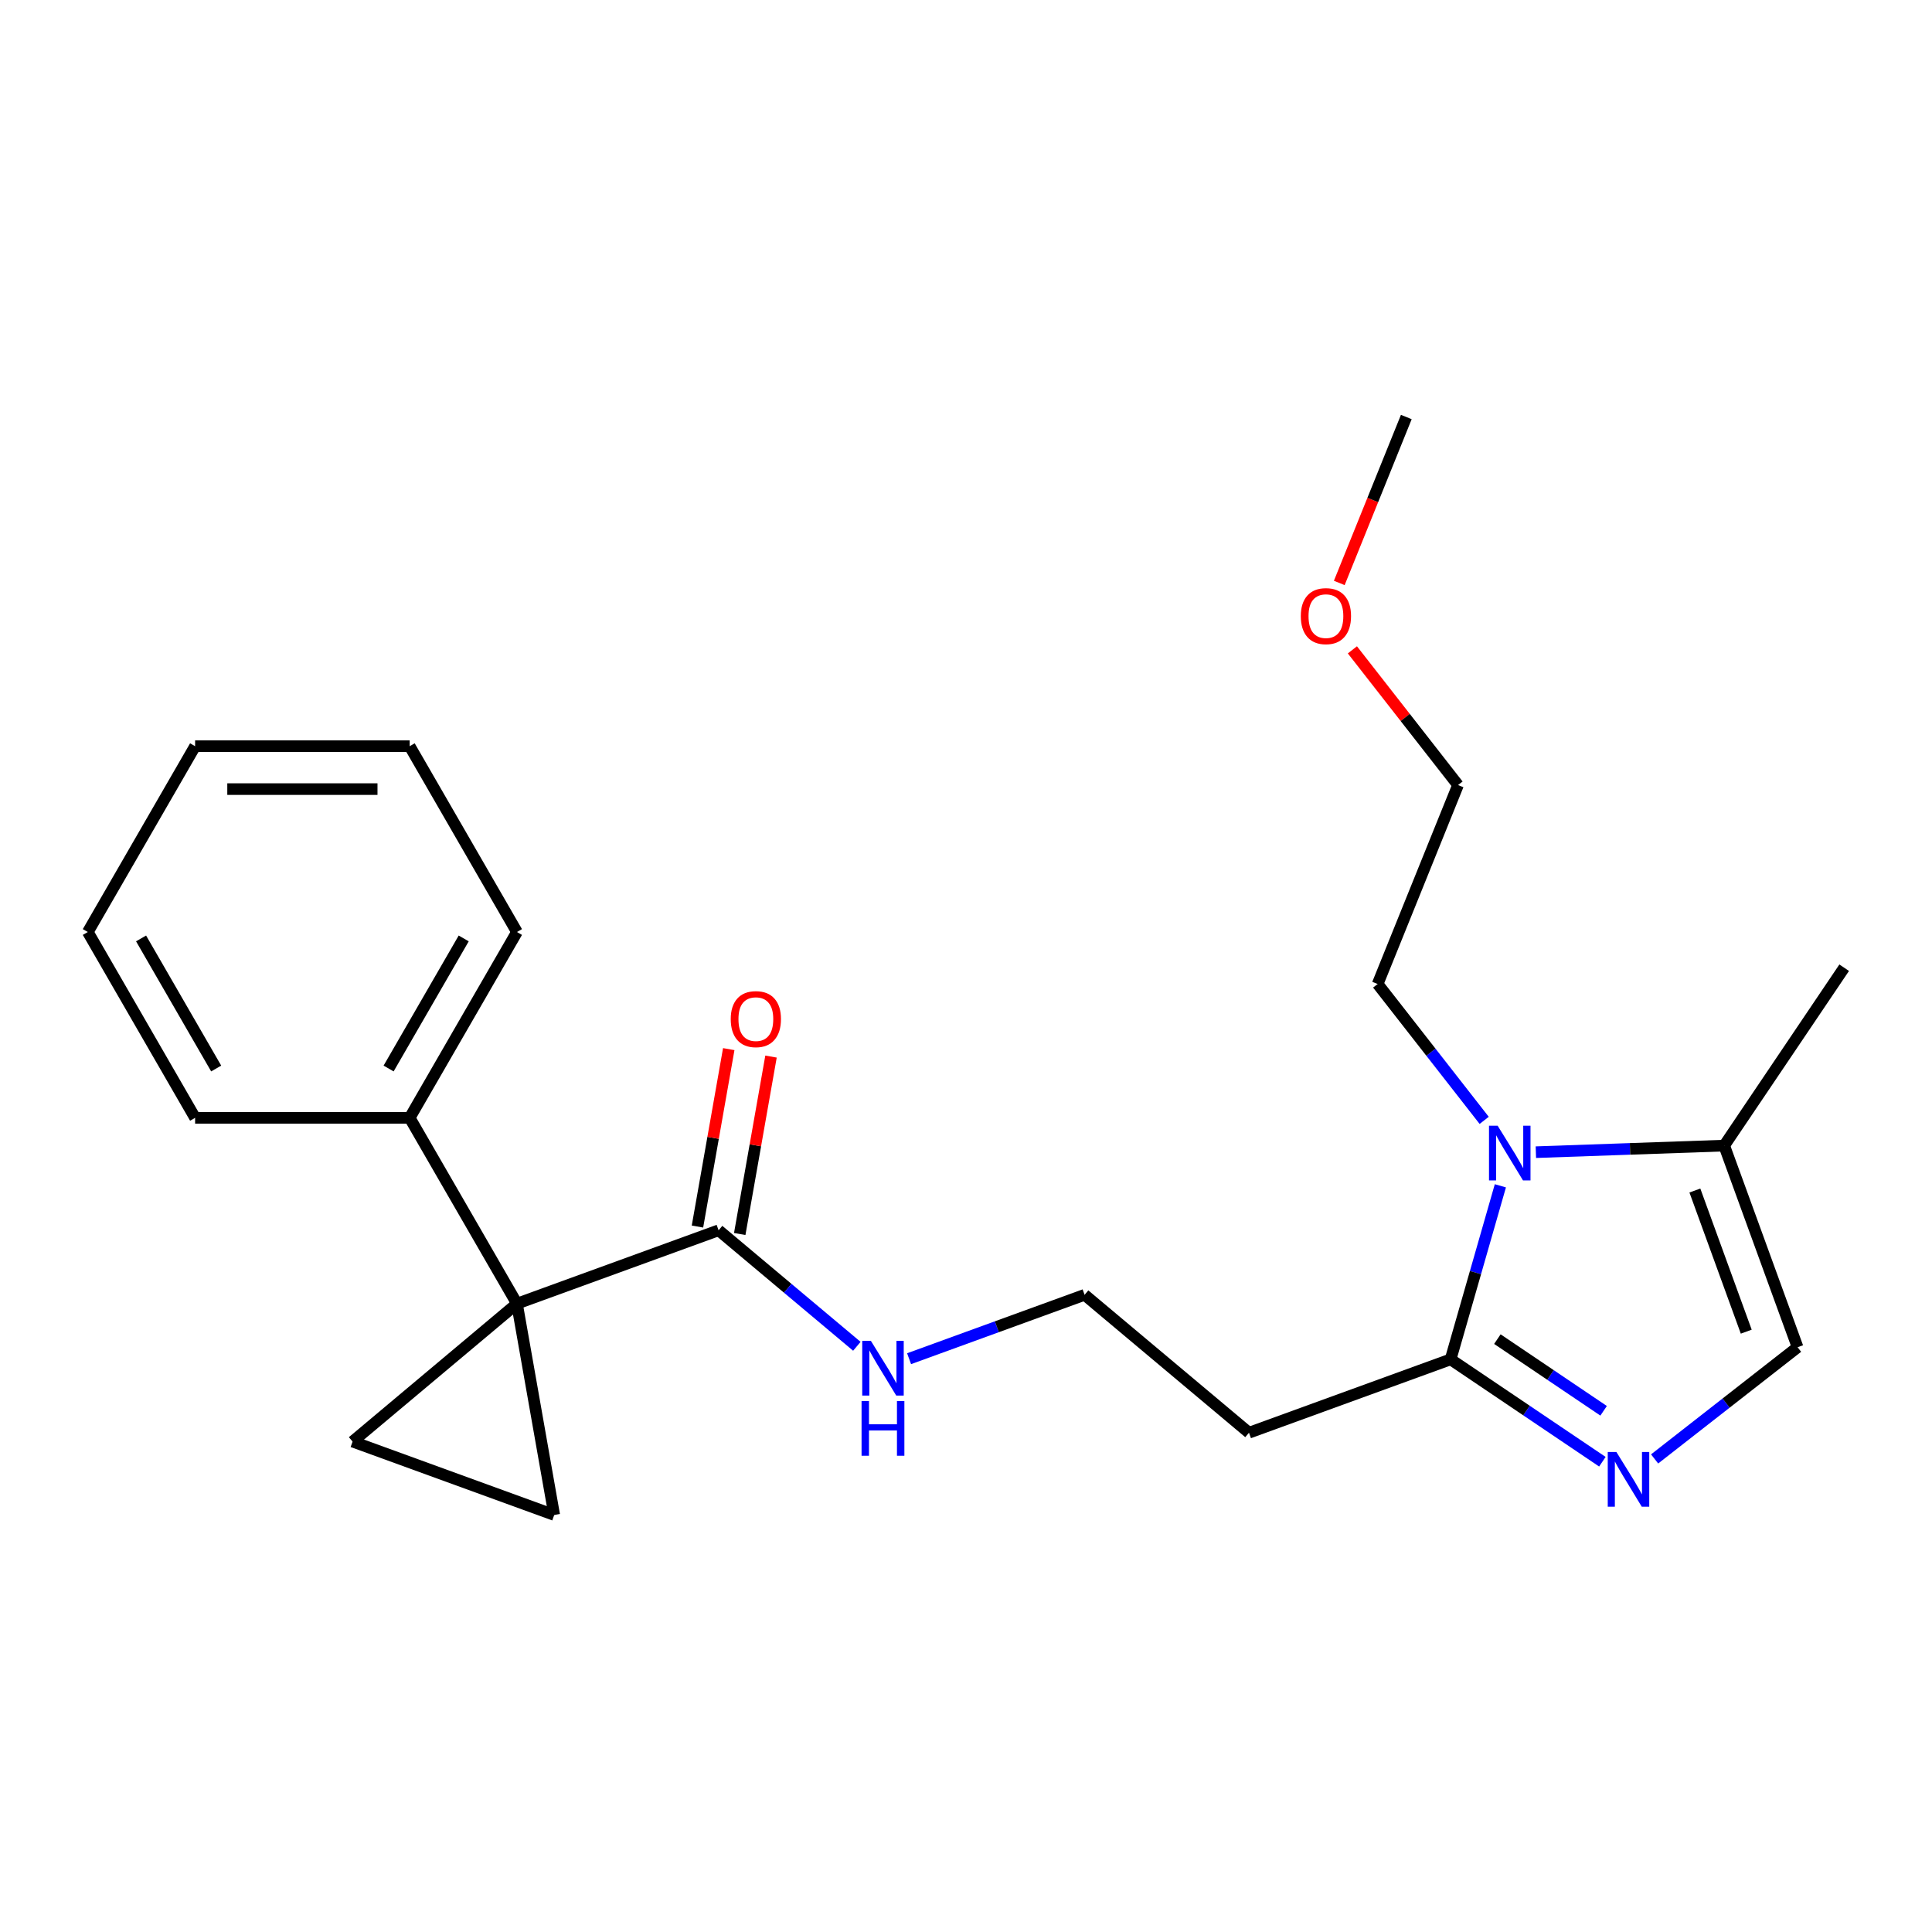 <?xml version='1.0' encoding='iso-8859-1'?>
<svg version='1.1' baseProfile='full'
              xmlns='http://www.w3.org/2000/svg'
                      xmlns:rdkit='http://www.rdkit.org/xml'
                      xmlns:xlink='http://www.w3.org/1999/xlink'
                  xml:space='preserve'
width='1000px' height='1000px' viewBox='0 0 1000 1000'>
<!-- END OF HEADER -->
<rect style='opacity:1.0;fill:#FFFFFF;stroke:none' width='1000' height='1000' x='0' y='0'> </rect>
<path class='bond-3' d='M 267.58,674.775 L 286.866,784.151' style='fill:none;fill-rule:evenodd;stroke:#000000;stroke-width:6px;stroke-linecap:butt;stroke-linejoin:miter;stroke-opacity:1' />
<path class='bond-4' d='M 267.58,674.775 L 182.501,746.165' style='fill:none;fill-rule:evenodd;stroke:#000000;stroke-width:6px;stroke-linecap:butt;stroke-linejoin:miter;stroke-opacity:1' />
<path class='bond-5' d='M 267.58,674.775 L 371.945,636.79' style='fill:none;fill-rule:evenodd;stroke:#000000;stroke-width:6px;stroke-linecap:butt;stroke-linejoin:miter;stroke-opacity:1' />
<path class='bond-8' d='M 267.58,674.775 L 212.049,578.592' style='fill:none;fill-rule:evenodd;stroke:#000000;stroke-width:6px;stroke-linecap:butt;stroke-linejoin:miter;stroke-opacity:1' />
<path class='bond-0' d='M 776.589,613.774 L 763.71,658.686' style='fill:none;fill-rule:evenodd;stroke:#0000FF;stroke-width:6px;stroke-linecap:butt;stroke-linejoin:miter;stroke-opacity:1' />
<path class='bond-0' d='M 763.71,658.686 L 750.832,703.598' style='fill:none;fill-rule:evenodd;stroke:#000000;stroke-width:6px;stroke-linecap:butt;stroke-linejoin:miter;stroke-opacity:1' />
<path class='bond-6' d='M 794.962,596.365 L 843.701,594.663' style='fill:none;fill-rule:evenodd;stroke:#0000FF;stroke-width:6px;stroke-linecap:butt;stroke-linejoin:miter;stroke-opacity:1' />
<path class='bond-6' d='M 843.701,594.663 L 892.44,592.961' style='fill:none;fill-rule:evenodd;stroke:#000000;stroke-width:6px;stroke-linecap:butt;stroke-linejoin:miter;stroke-opacity:1' />
<path class='bond-13' d='M 768.213,579.901 L 740.64,544.61' style='fill:none;fill-rule:evenodd;stroke:#0000FF;stroke-width:6px;stroke-linecap:butt;stroke-linejoin:miter;stroke-opacity:1' />
<path class='bond-13' d='M 740.64,544.61 L 713.068,509.319' style='fill:none;fill-rule:evenodd;stroke:#000000;stroke-width:6px;stroke-linecap:butt;stroke-linejoin:miter;stroke-opacity:1' />
<path class='bond-1' d='M 829.391,756.586 L 790.111,730.092' style='fill:none;fill-rule:evenodd;stroke:#0000FF;stroke-width:6px;stroke-linecap:butt;stroke-linejoin:miter;stroke-opacity:1' />
<path class='bond-1' d='M 790.111,730.092 L 750.832,703.598' style='fill:none;fill-rule:evenodd;stroke:#000000;stroke-width:6px;stroke-linecap:butt;stroke-linejoin:miter;stroke-opacity:1' />
<path class='bond-1' d='M 830.028,730.223 L 802.532,711.677' style='fill:none;fill-rule:evenodd;stroke:#0000FF;stroke-width:6px;stroke-linecap:butt;stroke-linejoin:miter;stroke-opacity:1' />
<path class='bond-1' d='M 802.532,711.677 L 775.037,693.131' style='fill:none;fill-rule:evenodd;stroke:#000000;stroke-width:6px;stroke-linecap:butt;stroke-linejoin:miter;stroke-opacity:1' />
<path class='bond-7' d='M 856.424,755.143 L 893.425,726.235' style='fill:none;fill-rule:evenodd;stroke:#0000FF;stroke-width:6px;stroke-linecap:butt;stroke-linejoin:miter;stroke-opacity:1' />
<path class='bond-7' d='M 893.425,726.235 L 930.426,697.326' style='fill:none;fill-rule:evenodd;stroke:#000000;stroke-width:6px;stroke-linecap:butt;stroke-linejoin:miter;stroke-opacity:1' />
<path class='bond-2' d='M 750.832,703.598 L 646.467,741.583' style='fill:none;fill-rule:evenodd;stroke:#000000;stroke-width:6px;stroke-linecap:butt;stroke-linejoin:miter;stroke-opacity:1' />
<path class='bond-23' d='M 286.866,784.151 L 182.501,746.165' style='fill:none;fill-rule:evenodd;stroke:#000000;stroke-width:6px;stroke-linecap:butt;stroke-linejoin:miter;stroke-opacity:1' />
<path class='bond-10' d='M 382.882,638.718 L 390.979,592.799' style='fill:none;fill-rule:evenodd;stroke:#000000;stroke-width:6px;stroke-linecap:butt;stroke-linejoin:miter;stroke-opacity:1' />
<path class='bond-10' d='M 390.979,592.799 L 399.076,546.879' style='fill:none;fill-rule:evenodd;stroke:#FF0000;stroke-width:6px;stroke-linecap:butt;stroke-linejoin:miter;stroke-opacity:1' />
<path class='bond-10' d='M 361.007,634.861 L 369.104,588.942' style='fill:none;fill-rule:evenodd;stroke:#000000;stroke-width:6px;stroke-linecap:butt;stroke-linejoin:miter;stroke-opacity:1' />
<path class='bond-10' d='M 369.104,588.942 L 377.201,543.022' style='fill:none;fill-rule:evenodd;stroke:#FF0000;stroke-width:6px;stroke-linecap:butt;stroke-linejoin:miter;stroke-opacity:1' />
<path class='bond-11' d='M 371.945,636.79 L 407.726,666.814' style='fill:none;fill-rule:evenodd;stroke:#000000;stroke-width:6px;stroke-linecap:butt;stroke-linejoin:miter;stroke-opacity:1' />
<path class='bond-11' d='M 407.726,666.814 L 443.507,696.838' style='fill:none;fill-rule:evenodd;stroke:#0000FF;stroke-width:6px;stroke-linecap:butt;stroke-linejoin:miter;stroke-opacity:1' />
<path class='bond-14' d='M 892.44,592.961 L 954.545,500.886' style='fill:none;fill-rule:evenodd;stroke:#000000;stroke-width:6px;stroke-linecap:butt;stroke-linejoin:miter;stroke-opacity:1' />
<path class='bond-25' d='M 892.44,592.961 L 930.426,697.326' style='fill:none;fill-rule:evenodd;stroke:#000000;stroke-width:6px;stroke-linecap:butt;stroke-linejoin:miter;stroke-opacity:1' />
<path class='bond-25' d='M 877.265,616.213 L 903.855,689.269' style='fill:none;fill-rule:evenodd;stroke:#000000;stroke-width:6px;stroke-linecap:butt;stroke-linejoin:miter;stroke-opacity:1' />
<path class='bond-16' d='M 212.049,578.592 L 267.58,482.409' style='fill:none;fill-rule:evenodd;stroke:#000000;stroke-width:6px;stroke-linecap:butt;stroke-linejoin:miter;stroke-opacity:1' />
<path class='bond-16' d='M 201.142,553.059 L 240.014,485.73' style='fill:none;fill-rule:evenodd;stroke:#000000;stroke-width:6px;stroke-linecap:butt;stroke-linejoin:miter;stroke-opacity:1' />
<path class='bond-17' d='M 212.049,578.592 L 100.986,578.592' style='fill:none;fill-rule:evenodd;stroke:#000000;stroke-width:6px;stroke-linecap:butt;stroke-linejoin:miter;stroke-opacity:1' />
<path class='bond-9' d='M 646.467,741.583 L 561.388,670.194' style='fill:none;fill-rule:evenodd;stroke:#000000;stroke-width:6px;stroke-linecap:butt;stroke-linejoin:miter;stroke-opacity:1' />
<path class='bond-12' d='M 470.54,703.26 L 515.964,686.727' style='fill:none;fill-rule:evenodd;stroke:#0000FF;stroke-width:6px;stroke-linecap:butt;stroke-linejoin:miter;stroke-opacity:1' />
<path class='bond-12' d='M 515.964,686.727 L 561.388,670.194' style='fill:none;fill-rule:evenodd;stroke:#000000;stroke-width:6px;stroke-linecap:butt;stroke-linejoin:miter;stroke-opacity:1' />
<path class='bond-18' d='M 713.068,509.319 L 754.673,406.343' style='fill:none;fill-rule:evenodd;stroke:#000000;stroke-width:6px;stroke-linecap:butt;stroke-linejoin:miter;stroke-opacity:1' />
<path class='bond-15' d='M 699.997,336.361 L 727.335,371.352' style='fill:none;fill-rule:evenodd;stroke:#FF0000;stroke-width:6px;stroke-linecap:butt;stroke-linejoin:miter;stroke-opacity:1' />
<path class='bond-15' d='M 727.335,371.352 L 754.673,406.343' style='fill:none;fill-rule:evenodd;stroke:#000000;stroke-width:6px;stroke-linecap:butt;stroke-linejoin:miter;stroke-opacity:1' />
<path class='bond-19' d='M 693.203,301.728 L 710.552,258.789' style='fill:none;fill-rule:evenodd;stroke:#FF0000;stroke-width:6px;stroke-linecap:butt;stroke-linejoin:miter;stroke-opacity:1' />
<path class='bond-19' d='M 710.552,258.789 L 727.901,215.849' style='fill:none;fill-rule:evenodd;stroke:#000000;stroke-width:6px;stroke-linecap:butt;stroke-linejoin:miter;stroke-opacity:1' />
<path class='bond-20' d='M 267.58,482.409 L 212.049,386.226' style='fill:none;fill-rule:evenodd;stroke:#000000;stroke-width:6px;stroke-linecap:butt;stroke-linejoin:miter;stroke-opacity:1' />
<path class='bond-21' d='M 100.986,578.592 L 45.455,482.409' style='fill:none;fill-rule:evenodd;stroke:#000000;stroke-width:6px;stroke-linecap:butt;stroke-linejoin:miter;stroke-opacity:1' />
<path class='bond-21' d='M 111.893,553.059 L 73.021,485.73' style='fill:none;fill-rule:evenodd;stroke:#000000;stroke-width:6px;stroke-linecap:butt;stroke-linejoin:miter;stroke-opacity:1' />
<path class='bond-24' d='M 212.049,386.226 L 100.986,386.226' style='fill:none;fill-rule:evenodd;stroke:#000000;stroke-width:6px;stroke-linecap:butt;stroke-linejoin:miter;stroke-opacity:1' />
<path class='bond-24' d='M 195.389,408.439 L 117.645,408.439' style='fill:none;fill-rule:evenodd;stroke:#000000;stroke-width:6px;stroke-linecap:butt;stroke-linejoin:miter;stroke-opacity:1' />
<path class='bond-22' d='M 45.455,482.409 L 100.986,386.226' style='fill:none;fill-rule:evenodd;stroke:#000000;stroke-width:6px;stroke-linecap:butt;stroke-linejoin:miter;stroke-opacity:1' />
<path  class='atom-1' d='M 775.185 582.677
L 784.465 597.677
Q 785.385 599.157, 786.865 601.837
Q 788.345 604.517, 788.425 604.677
L 788.425 582.677
L 792.185 582.677
L 792.185 610.997
L 788.305 610.997
L 778.345 594.597
Q 777.185 592.677, 775.945 590.477
Q 774.745 588.277, 774.385 587.597
L 774.385 610.997
L 770.705 610.997
L 770.705 582.677
L 775.185 582.677
' fill='#0000FF'/>
<path  class='atom-2' d='M 836.647 751.543
L 845.927 766.543
Q 846.847 768.023, 848.327 770.703
Q 849.807 773.383, 849.887 773.543
L 849.887 751.543
L 853.647 751.543
L 853.647 779.863
L 849.767 779.863
L 839.807 763.463
Q 838.647 761.543, 837.407 759.343
Q 836.207 757.143, 835.847 756.463
L 835.847 779.863
L 832.167 779.863
L 832.167 751.543
L 836.647 751.543
' fill='#0000FF'/>
<path  class='atom-11' d='M 378.23 527.494
Q 378.23 520.694, 381.59 516.894
Q 384.95 513.094, 391.23 513.094
Q 397.51 513.094, 400.87 516.894
Q 404.23 520.694, 404.23 527.494
Q 404.23 534.374, 400.83 538.294
Q 397.43 542.174, 391.23 542.174
Q 384.99 542.174, 381.59 538.294
Q 378.23 534.414, 378.23 527.494
M 391.23 538.974
Q 395.55 538.974, 397.87 536.094
Q 400.23 533.174, 400.23 527.494
Q 400.23 521.934, 397.87 519.134
Q 395.55 516.294, 391.23 516.294
Q 386.91 516.294, 384.55 519.094
Q 382.23 521.894, 382.23 527.494
Q 382.23 533.214, 384.55 536.094
Q 386.91 538.974, 391.23 538.974
' fill='#FF0000'/>
<path  class='atom-12' d='M 450.764 694.019
L 460.044 709.019
Q 460.964 710.499, 462.444 713.179
Q 463.924 715.859, 464.004 716.019
L 464.004 694.019
L 467.764 694.019
L 467.764 722.339
L 463.884 722.339
L 453.924 705.939
Q 452.764 704.019, 451.524 701.819
Q 450.324 699.619, 449.964 698.939
L 449.964 722.339
L 446.284 722.339
L 446.284 694.019
L 450.764 694.019
' fill='#0000FF'/>
<path  class='atom-12' d='M 445.944 725.171
L 449.784 725.171
L 449.784 737.211
L 464.264 737.211
L 464.264 725.171
L 468.104 725.171
L 468.104 753.491
L 464.264 753.491
L 464.264 740.411
L 449.784 740.411
L 449.784 753.491
L 445.944 753.491
L 445.944 725.171
' fill='#0000FF'/>
<path  class='atom-16' d='M 673.296 318.905
Q 673.296 312.105, 676.656 308.305
Q 680.016 304.505, 686.296 304.505
Q 692.576 304.505, 695.936 308.305
Q 699.296 312.105, 699.296 318.905
Q 699.296 325.785, 695.896 329.705
Q 692.496 333.585, 686.296 333.585
Q 680.056 333.585, 676.656 329.705
Q 673.296 325.825, 673.296 318.905
M 686.296 330.385
Q 690.616 330.385, 692.936 327.505
Q 695.296 324.585, 695.296 318.905
Q 695.296 313.345, 692.936 310.545
Q 690.616 307.705, 686.296 307.705
Q 681.976 307.705, 679.616 310.505
Q 677.296 313.305, 677.296 318.905
Q 677.296 324.625, 679.616 327.505
Q 681.976 330.385, 686.296 330.385
' fill='#FF0000'/>
</svg>
